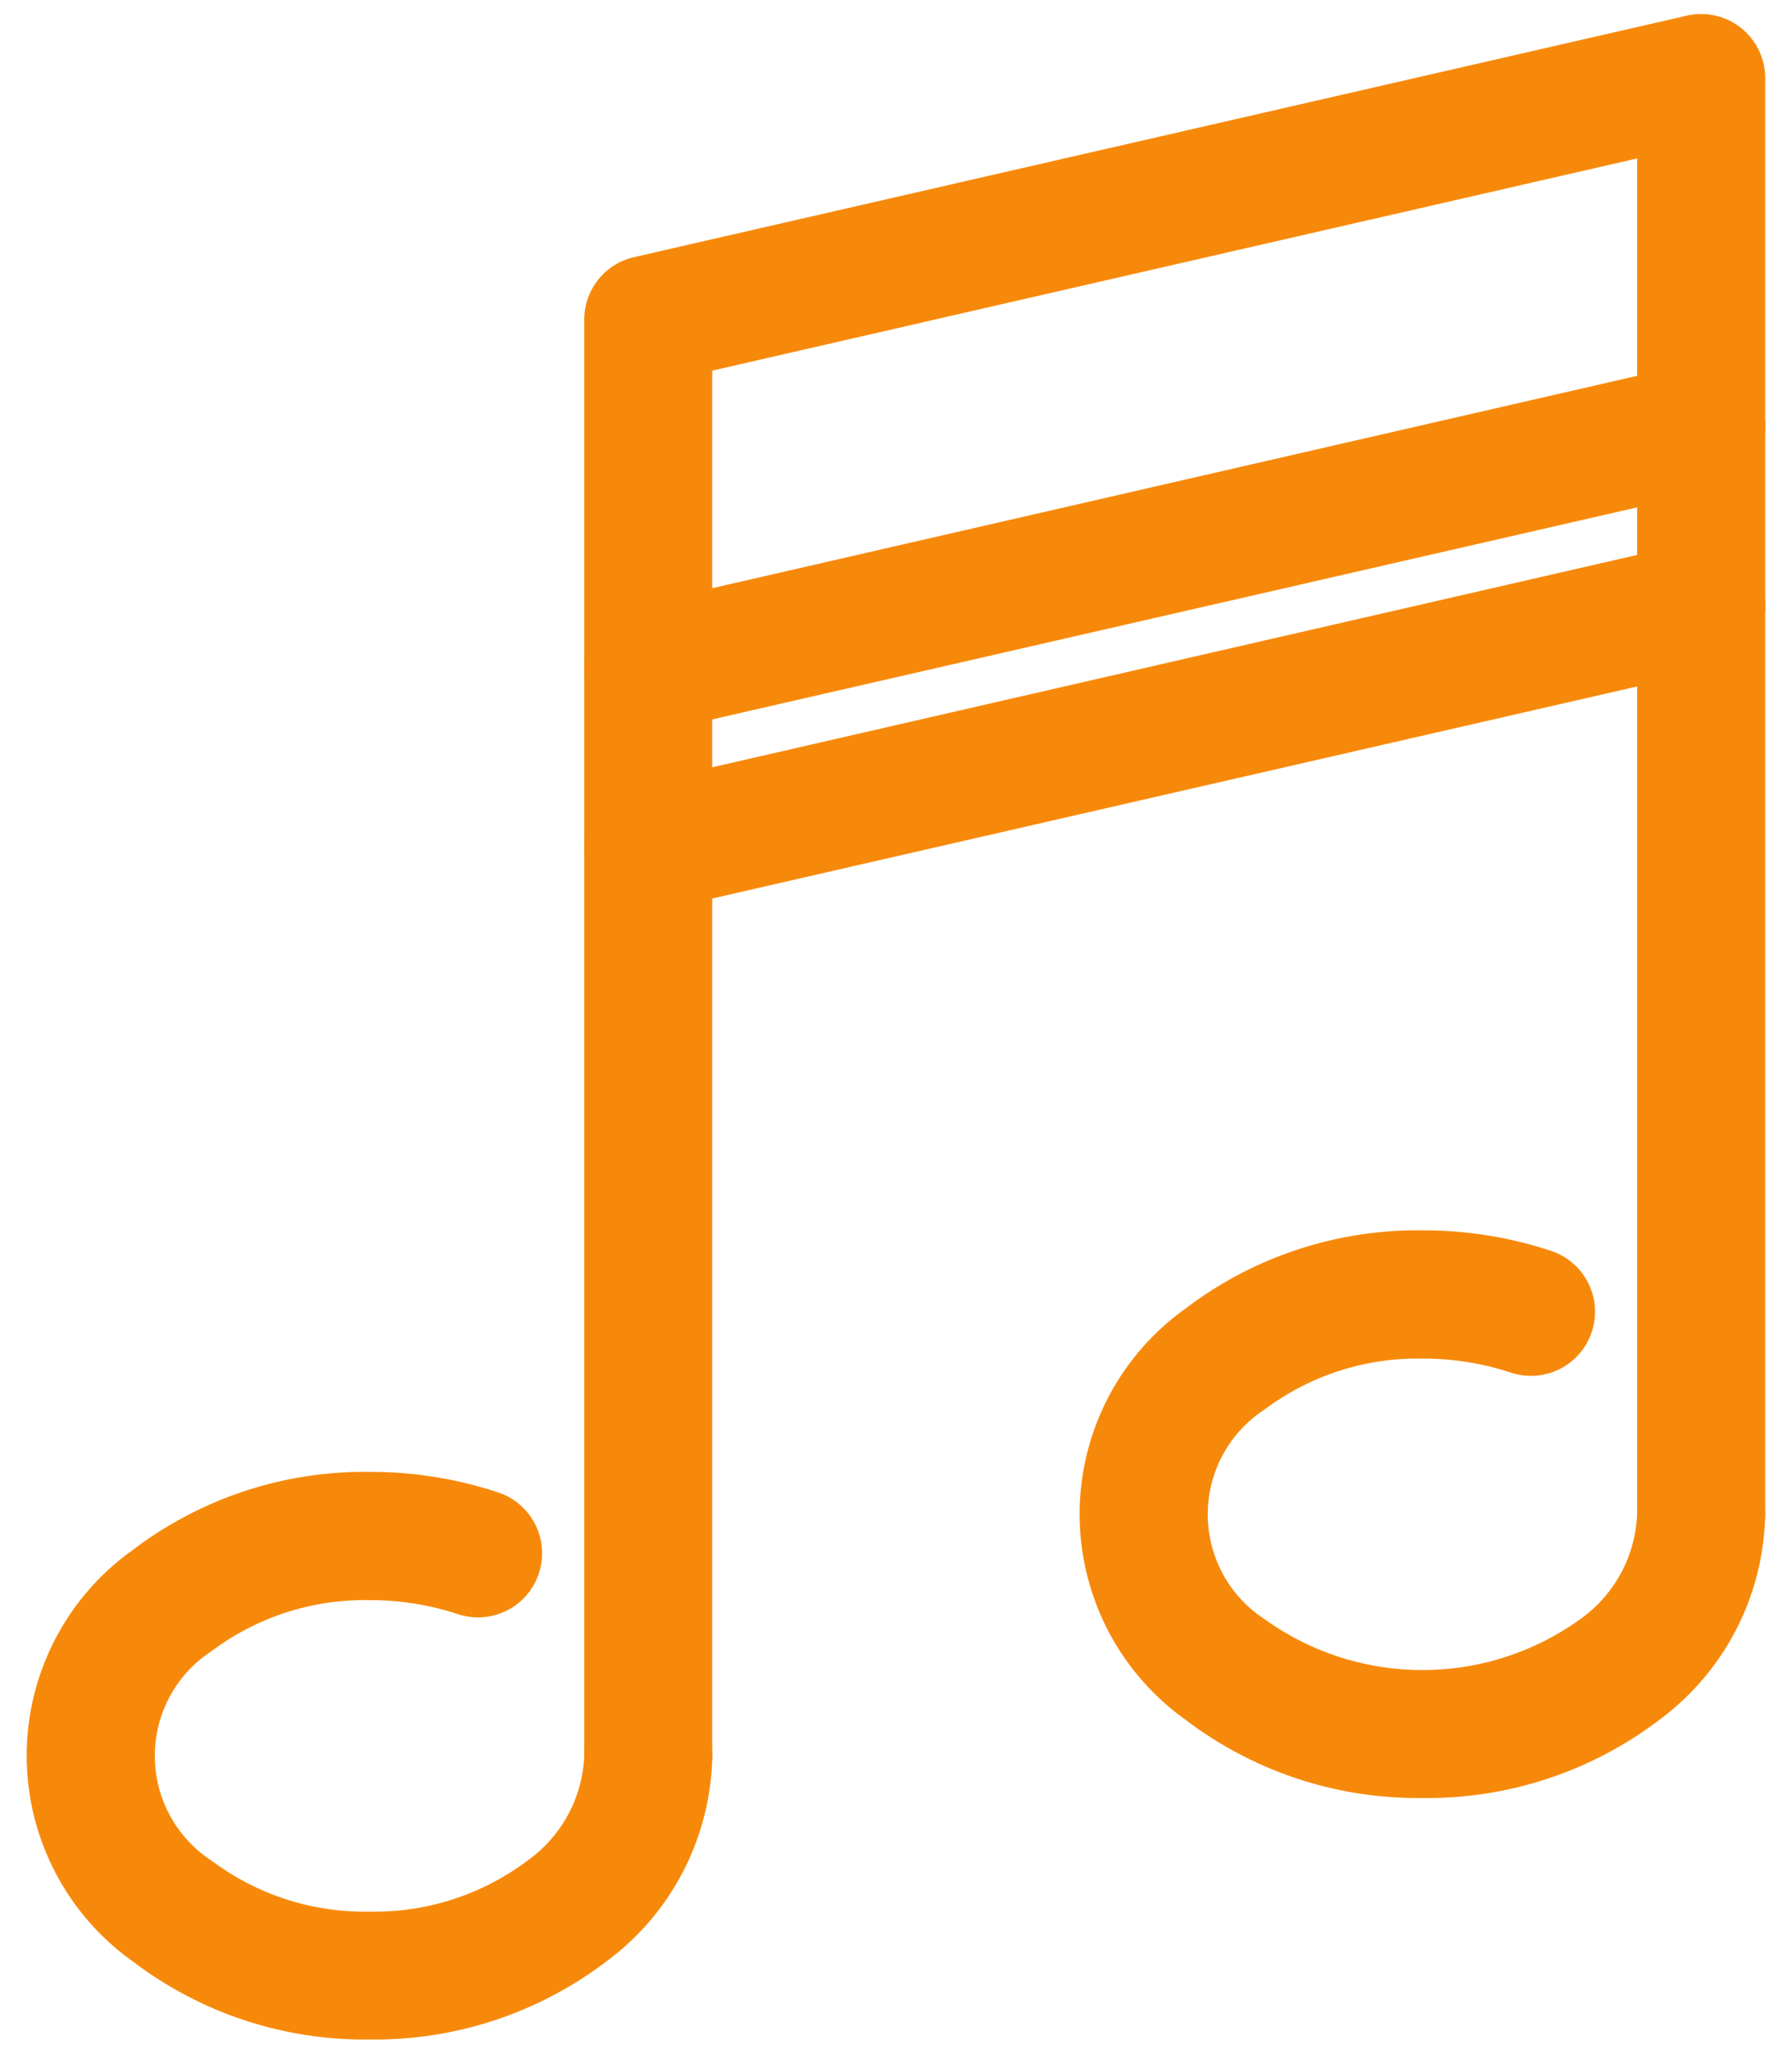 <svg xmlns="http://www.w3.org/2000/svg" xmlns:xlink="http://www.w3.org/1999/xlink" width="28" height="32" viewBox="0 0 28 32">
  <defs>
    <clipPath id="clip-path">
      <rect id="Rectangle_285034" data-name="Rectangle 285034" width="28" height="32" transform="translate(1450 163.2)" fill="#fff" stroke="#707070" stroke-width="1"/>
    </clipPath>
    <clipPath id="clip-path-2">
      <rect id="Rectangle_41596" data-name="Rectangle 41596" width="30" height="34.468" transform="translate(-2 -2)" fill="none" stroke="#f7890a" stroke-width="2"/>
    </clipPath>
  </defs>
  <g id="Mask_Group_182537" data-name="Mask Group 182537" transform="translate(-1450 -163.2)" clip-path="url(#clip-path)">
    <g id="Group_182099" data-name="Group 182099" transform="translate(1449 166)">
      <g id="Group_182098" data-name="Group 182098" transform="translate(2 -2)" clip-path="url(#clip-path-2)">
        <path id="Path_111324" data-name="Path 111324" d="M130.853,33.2a1,1,0,0,1-1-1V9.772a1,1,0,0,1,.777-.975l16.453-3.772A1,1,0,0,1,148.305,6V28.427a1,1,0,0,1-2,0V7.255l-14.453,3.314V32.2A1,1,0,0,1,130.853,33.2Z" transform="translate(-121.724 -5.581)" fill="#f7890a"/>
        <path id="Line_29" data-name="Line 29" d="M0,4.772A1,1,0,0,1-.975,4,1,1,0,0,1-.223,2.8L16.229-.975a1,1,0,0,1,1.2.751,1,1,0,0,1-.751,1.2L.223,4.747A1,1,0,0,1,0,4.772Z" transform="translate(9.129 5.866)" fill="#f7890a"/>
        <path id="Path_111325" data-name="Path 111325" d="M246.192,286.145a5.979,5.979,0,0,1-3.7-1.22,3.942,3.942,0,0,1,0-6.424,5.979,5.979,0,0,1,3.7-1.22,6.348,6.348,0,0,1,2.011.321,1,1,0,0,1-.632,1.9,4.352,4.352,0,0,0-1.379-.218,3.976,3.976,0,0,0-2.461.791,1.953,1.953,0,0,0,0,3.282,4.224,4.224,0,0,0,4.921,0,2.117,2.117,0,0,0,.894-1.641,1,1,0,0,1,2,0,4.071,4.071,0,0,1-1.657,3.212A5.979,5.979,0,0,1,246.192,286.145Z" transform="translate(-224.966 -258.867)" fill="#f7890a"/>
        <path id="Path_111326" data-name="Path 111326" d="M10.355,340.217a5.979,5.979,0,0,1-3.7-1.22,3.942,3.942,0,0,1,0-6.424,5.979,5.979,0,0,1,3.7-1.22,6.349,6.349,0,0,1,2.011.321,1,1,0,1,1-.632,1.9,4.353,4.353,0,0,0-1.379-.218,3.976,3.976,0,0,0-2.461.791,1.953,1.953,0,0,0,0,3.282,3.976,3.976,0,0,0,2.461.791,3.976,3.976,0,0,0,2.461-.791,2.117,2.117,0,0,0,.894-1.641,1,1,0,0,1,2,0A4.071,4.071,0,0,1,14.053,339,5.979,5.979,0,0,1,10.355,340.217Z" transform="translate(-5.581 -309.167)" fill="#f7890a"/>
        <path id="Line_30" data-name="Line 30" d="M0,4.772A1,1,0,0,1-.975,4,1,1,0,0,1-.223,2.8L16.229-.975a1,1,0,0,1,1.2.751,1,1,0,0,1-.751,1.2L.223,4.747A1,1,0,0,1,0,4.772Z" transform="translate(9.129 8.663)" fill="#f7890a"/>
      </g>
    </g>
  </g>
</svg>
